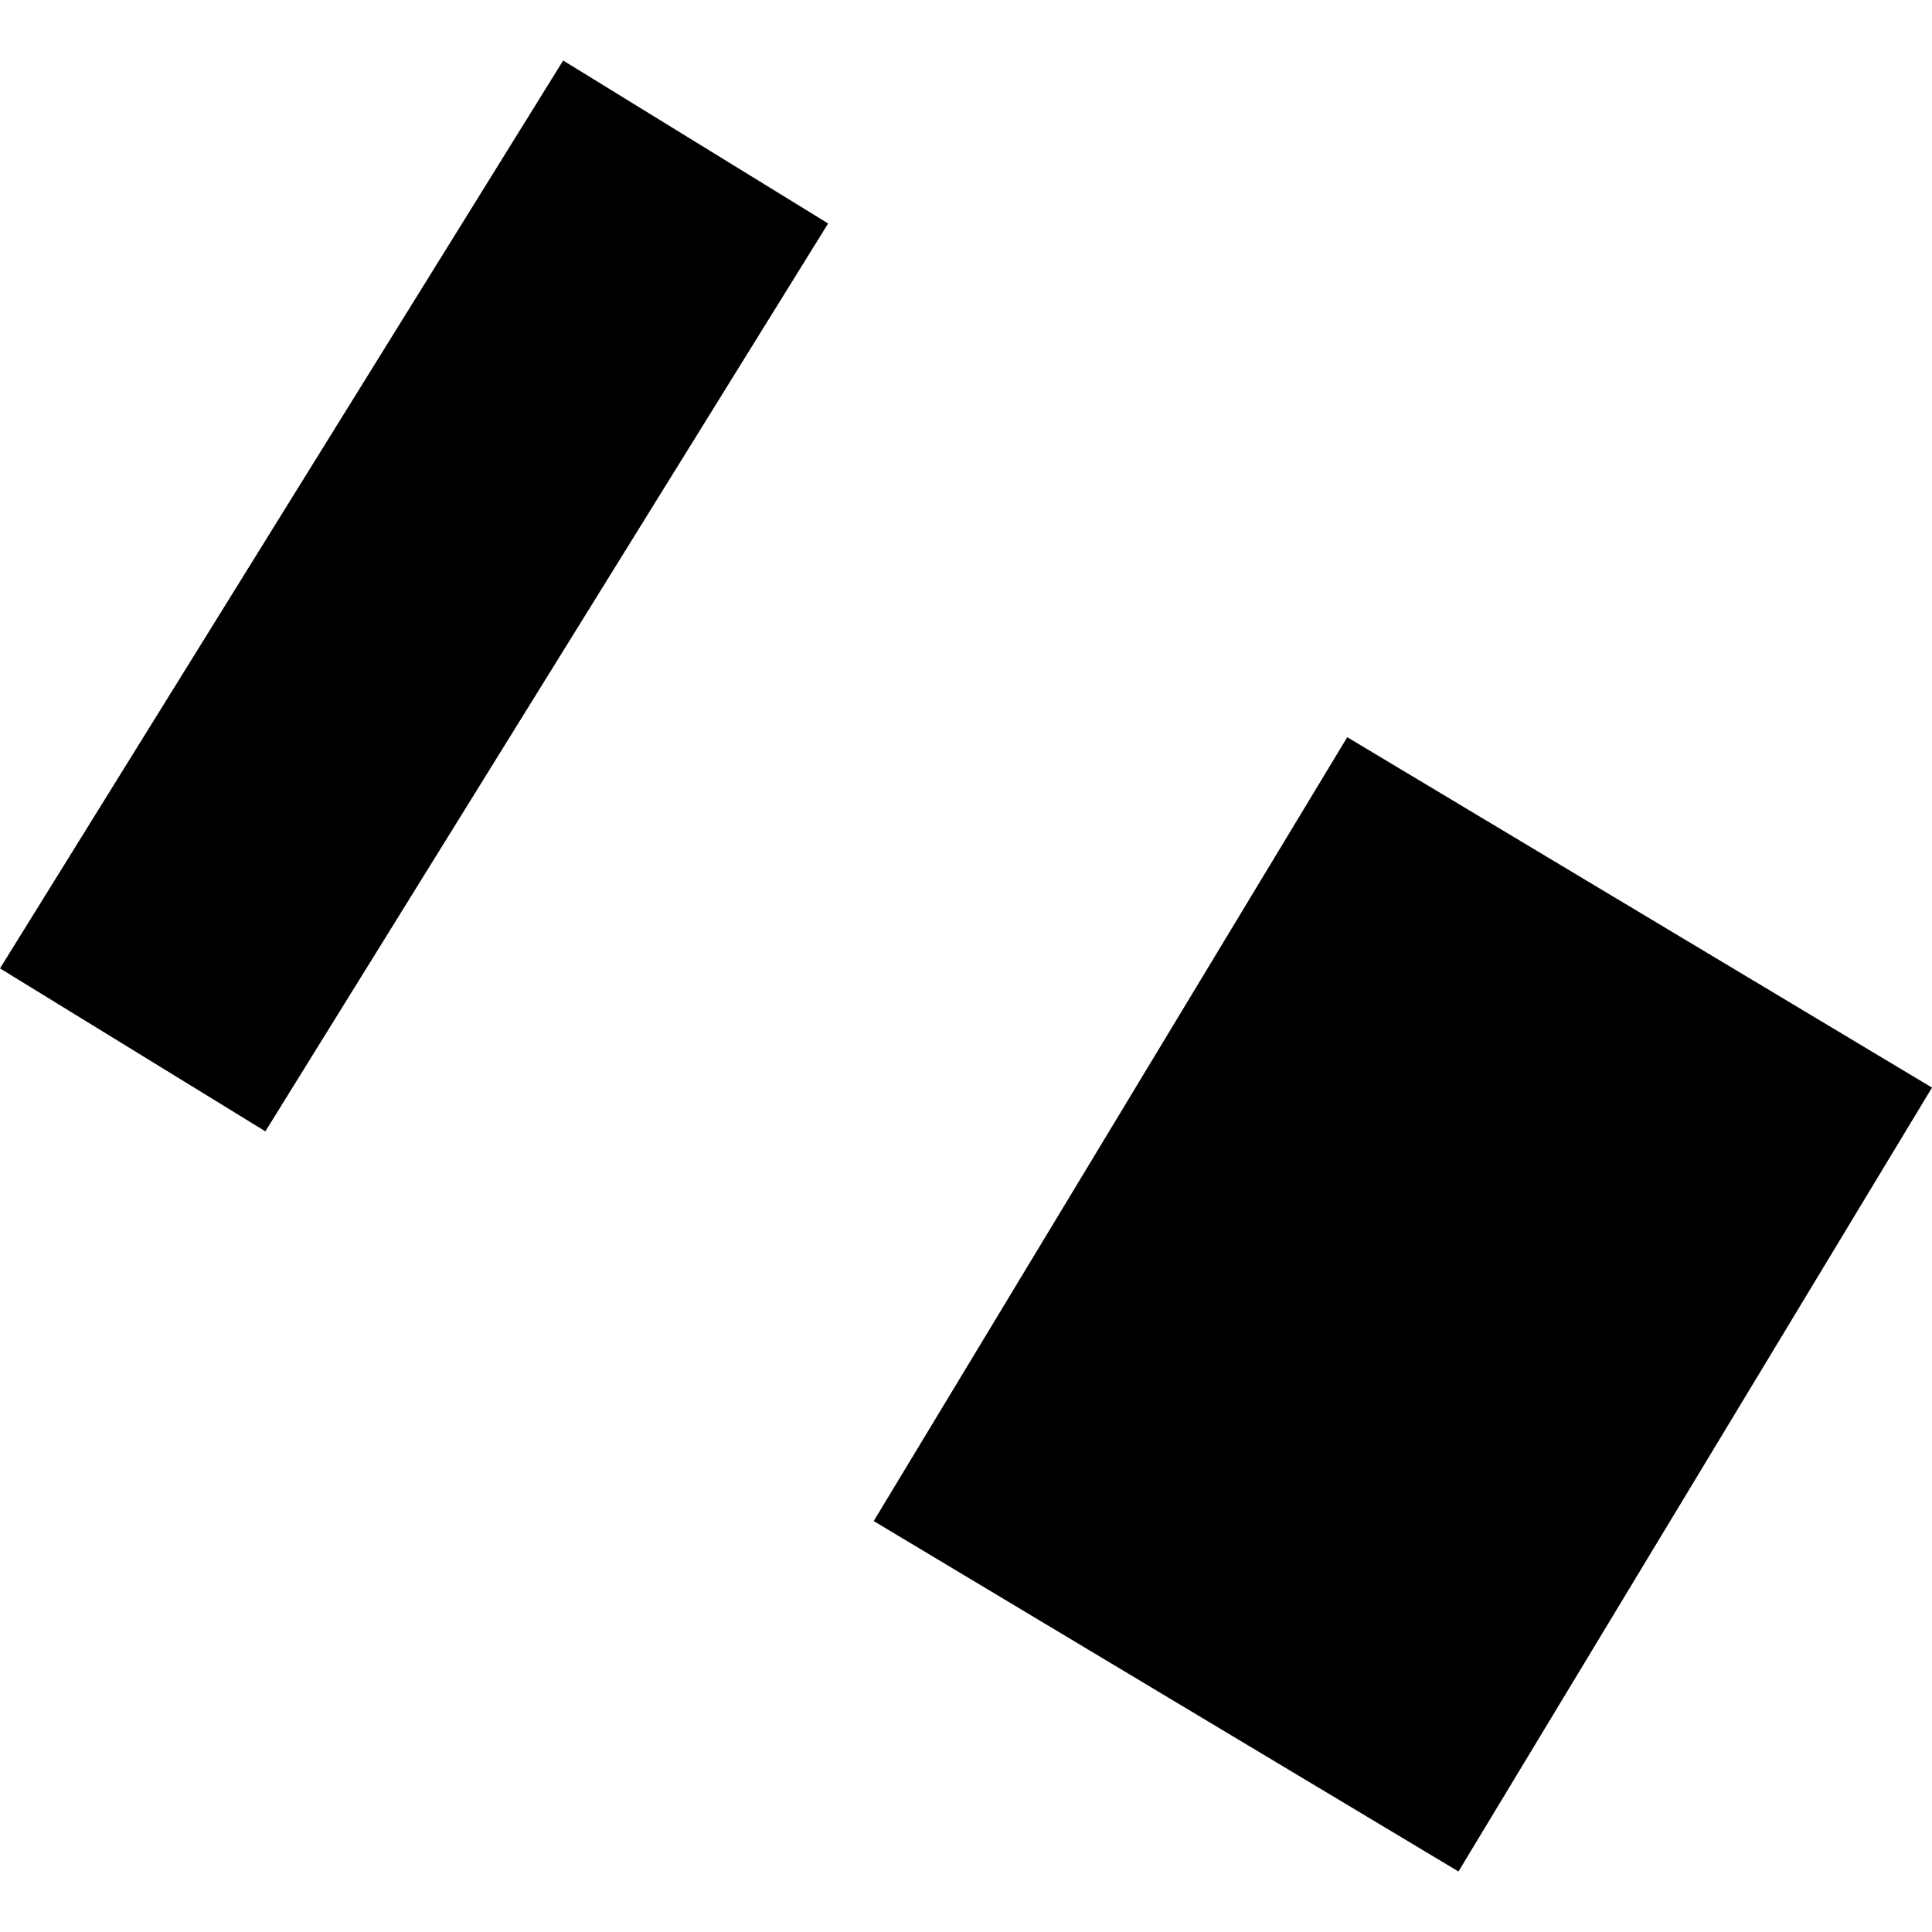 <?xml version="1.0" encoding="utf-8" standalone="no"?>
<!DOCTYPE svg PUBLIC "-//W3C//DTD SVG 1.1//EN"
  "http://www.w3.org/Graphics/SVG/1.1/DTD/svg11.dtd">
<!-- Created with matplotlib (https://matplotlib.org/) -->
<svg height="288pt" version="1.1" viewBox="0 0 288 288" width="288pt" xmlns="http://www.w3.org/2000/svg" xmlns:xlink="http://www.w3.org/1999/xlink">
 <defs>
  <style type="text/css">
*{stroke-linecap:butt;stroke-linejoin:round;}
  </style>
 </defs>
 <g id="figure_1">
  <g id="patch_1">
   <path d="M 0 288 
L 288 288 
L 288 0 
L 0 0 
z
" style="fill:none;opacity:0;"/>
  </g>
  <g id="axes_1">
   <g id="PatchCollection_1">
    <path clip-path="url(#p77a6d005da)" d="M 200.831 109.893 
L 130.243 226.743 
L 217.412 278.978 
L 288 162.128 
L 200.831 109.893 
"/>
    <path clip-path="url(#p77a6d005da)" d="M 83.949 9.022 
L 0 144.355 
L 39.559 168.647 
L 123.448 33.313 
L 83.949 9.022 
"/>
   </g>
  </g>
 </g>
 <defs>
  <clipPath id="p77a6d005da">
   <rect height="269.955" width="288" x="0" y="9.022"/>
  </clipPath>
 </defs>
</svg>
